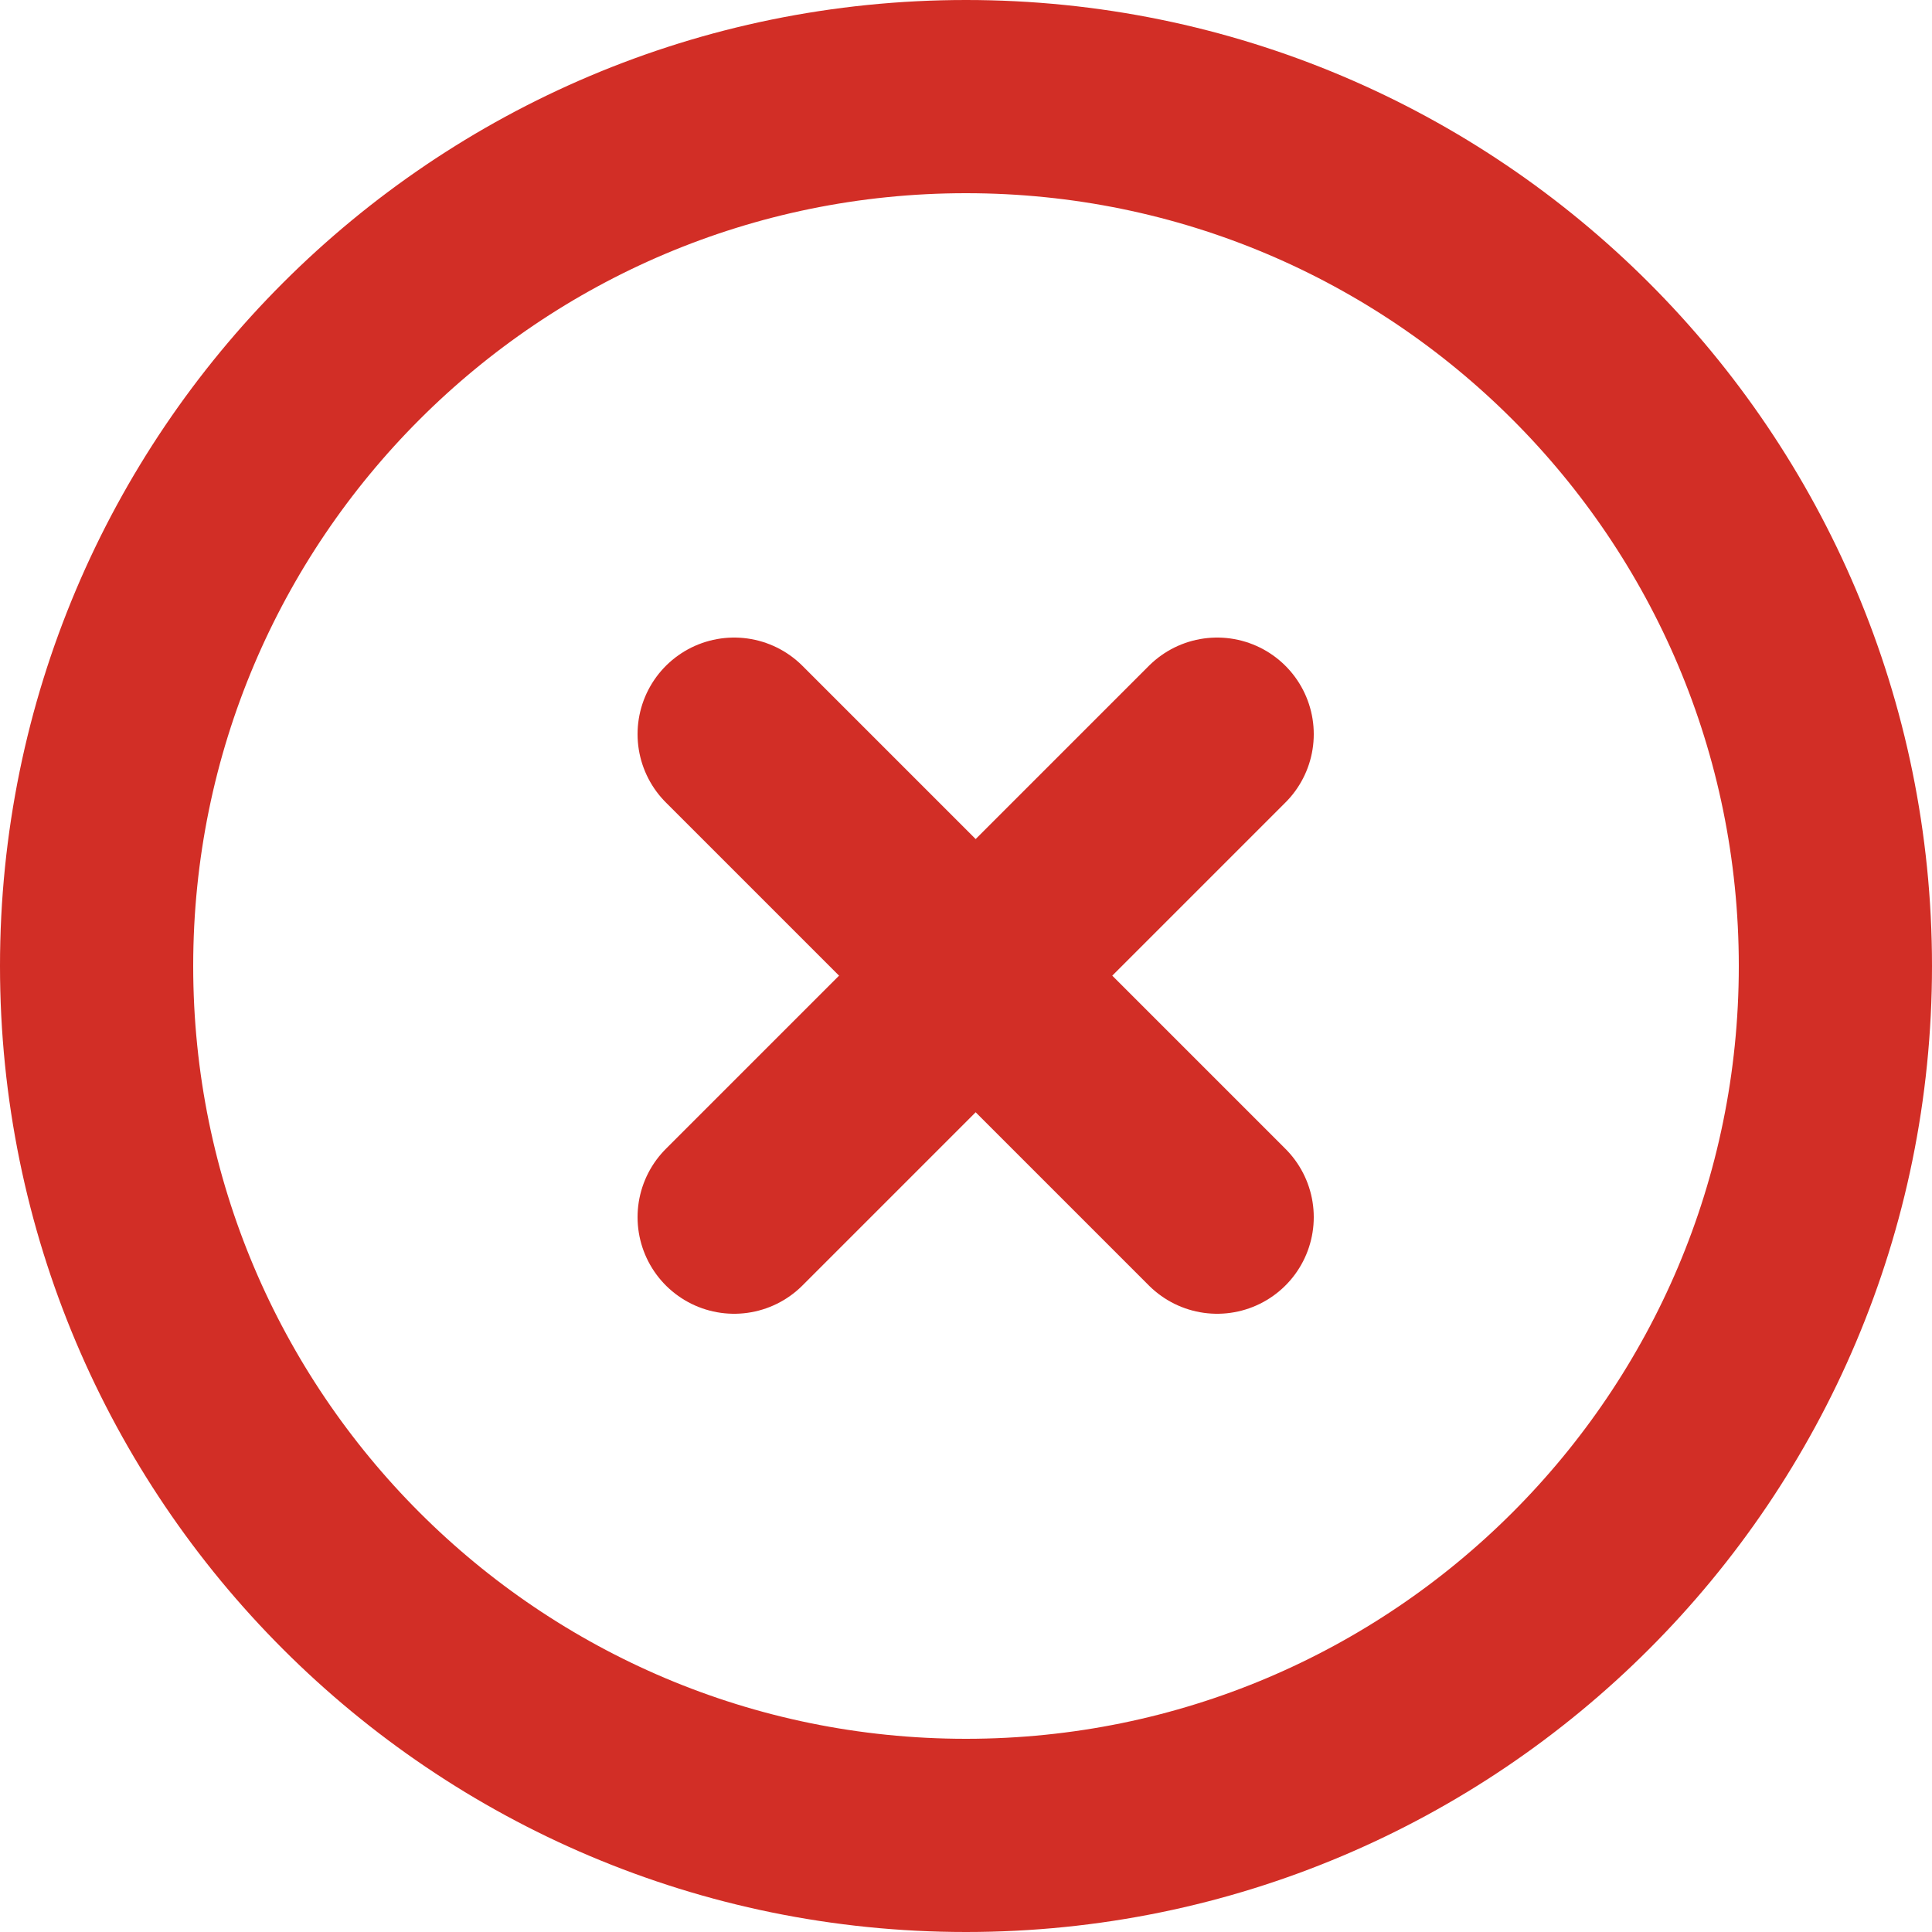 <svg width="20" height="20" viewBox="0 0 20 20" fill="none" xmlns="http://www.w3.org/2000/svg">
<path d="M10 19C14.971 19 19 14.971 19 10C19 5.029 14.971 1 10 1C5.029 1 1 5.029 1 10C1 14.971 5.029 19 10 19Z" stroke="#D22E26" stroke-width="2"/>
<path d="M7.6 12.6L12.6 7.6" stroke="#D22E26" stroke-width="2" stroke-linecap="round"/>
<path d="M12.6 12.6L7.6 7.6" stroke="#D22E26" stroke-width="2" stroke-linecap="round"/>
</svg>
